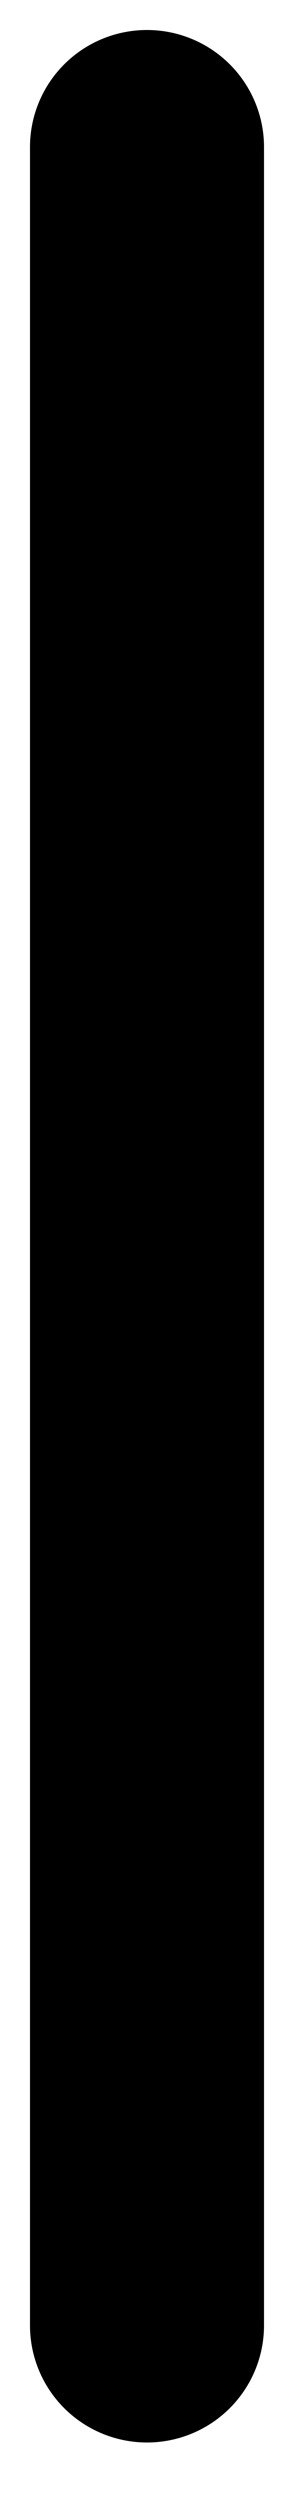 <?xml version="1.0" encoding="utf-8"?>
<svg xmlns="http://www.w3.org/2000/svg" fill="none" height="100%" overflow="visible" preserveAspectRatio="none" style="display: block;" viewBox="0 0 2 17" width="100%">
<path d="M1 1V15.813" id="Vector 15" stroke="#797B79" stroke-linecap="round" stroke-width="1.592" style="stroke:#797B79;stroke:color(display-p3 0.474 0.484 0.476);stroke-opacity:1;"/>
</svg>